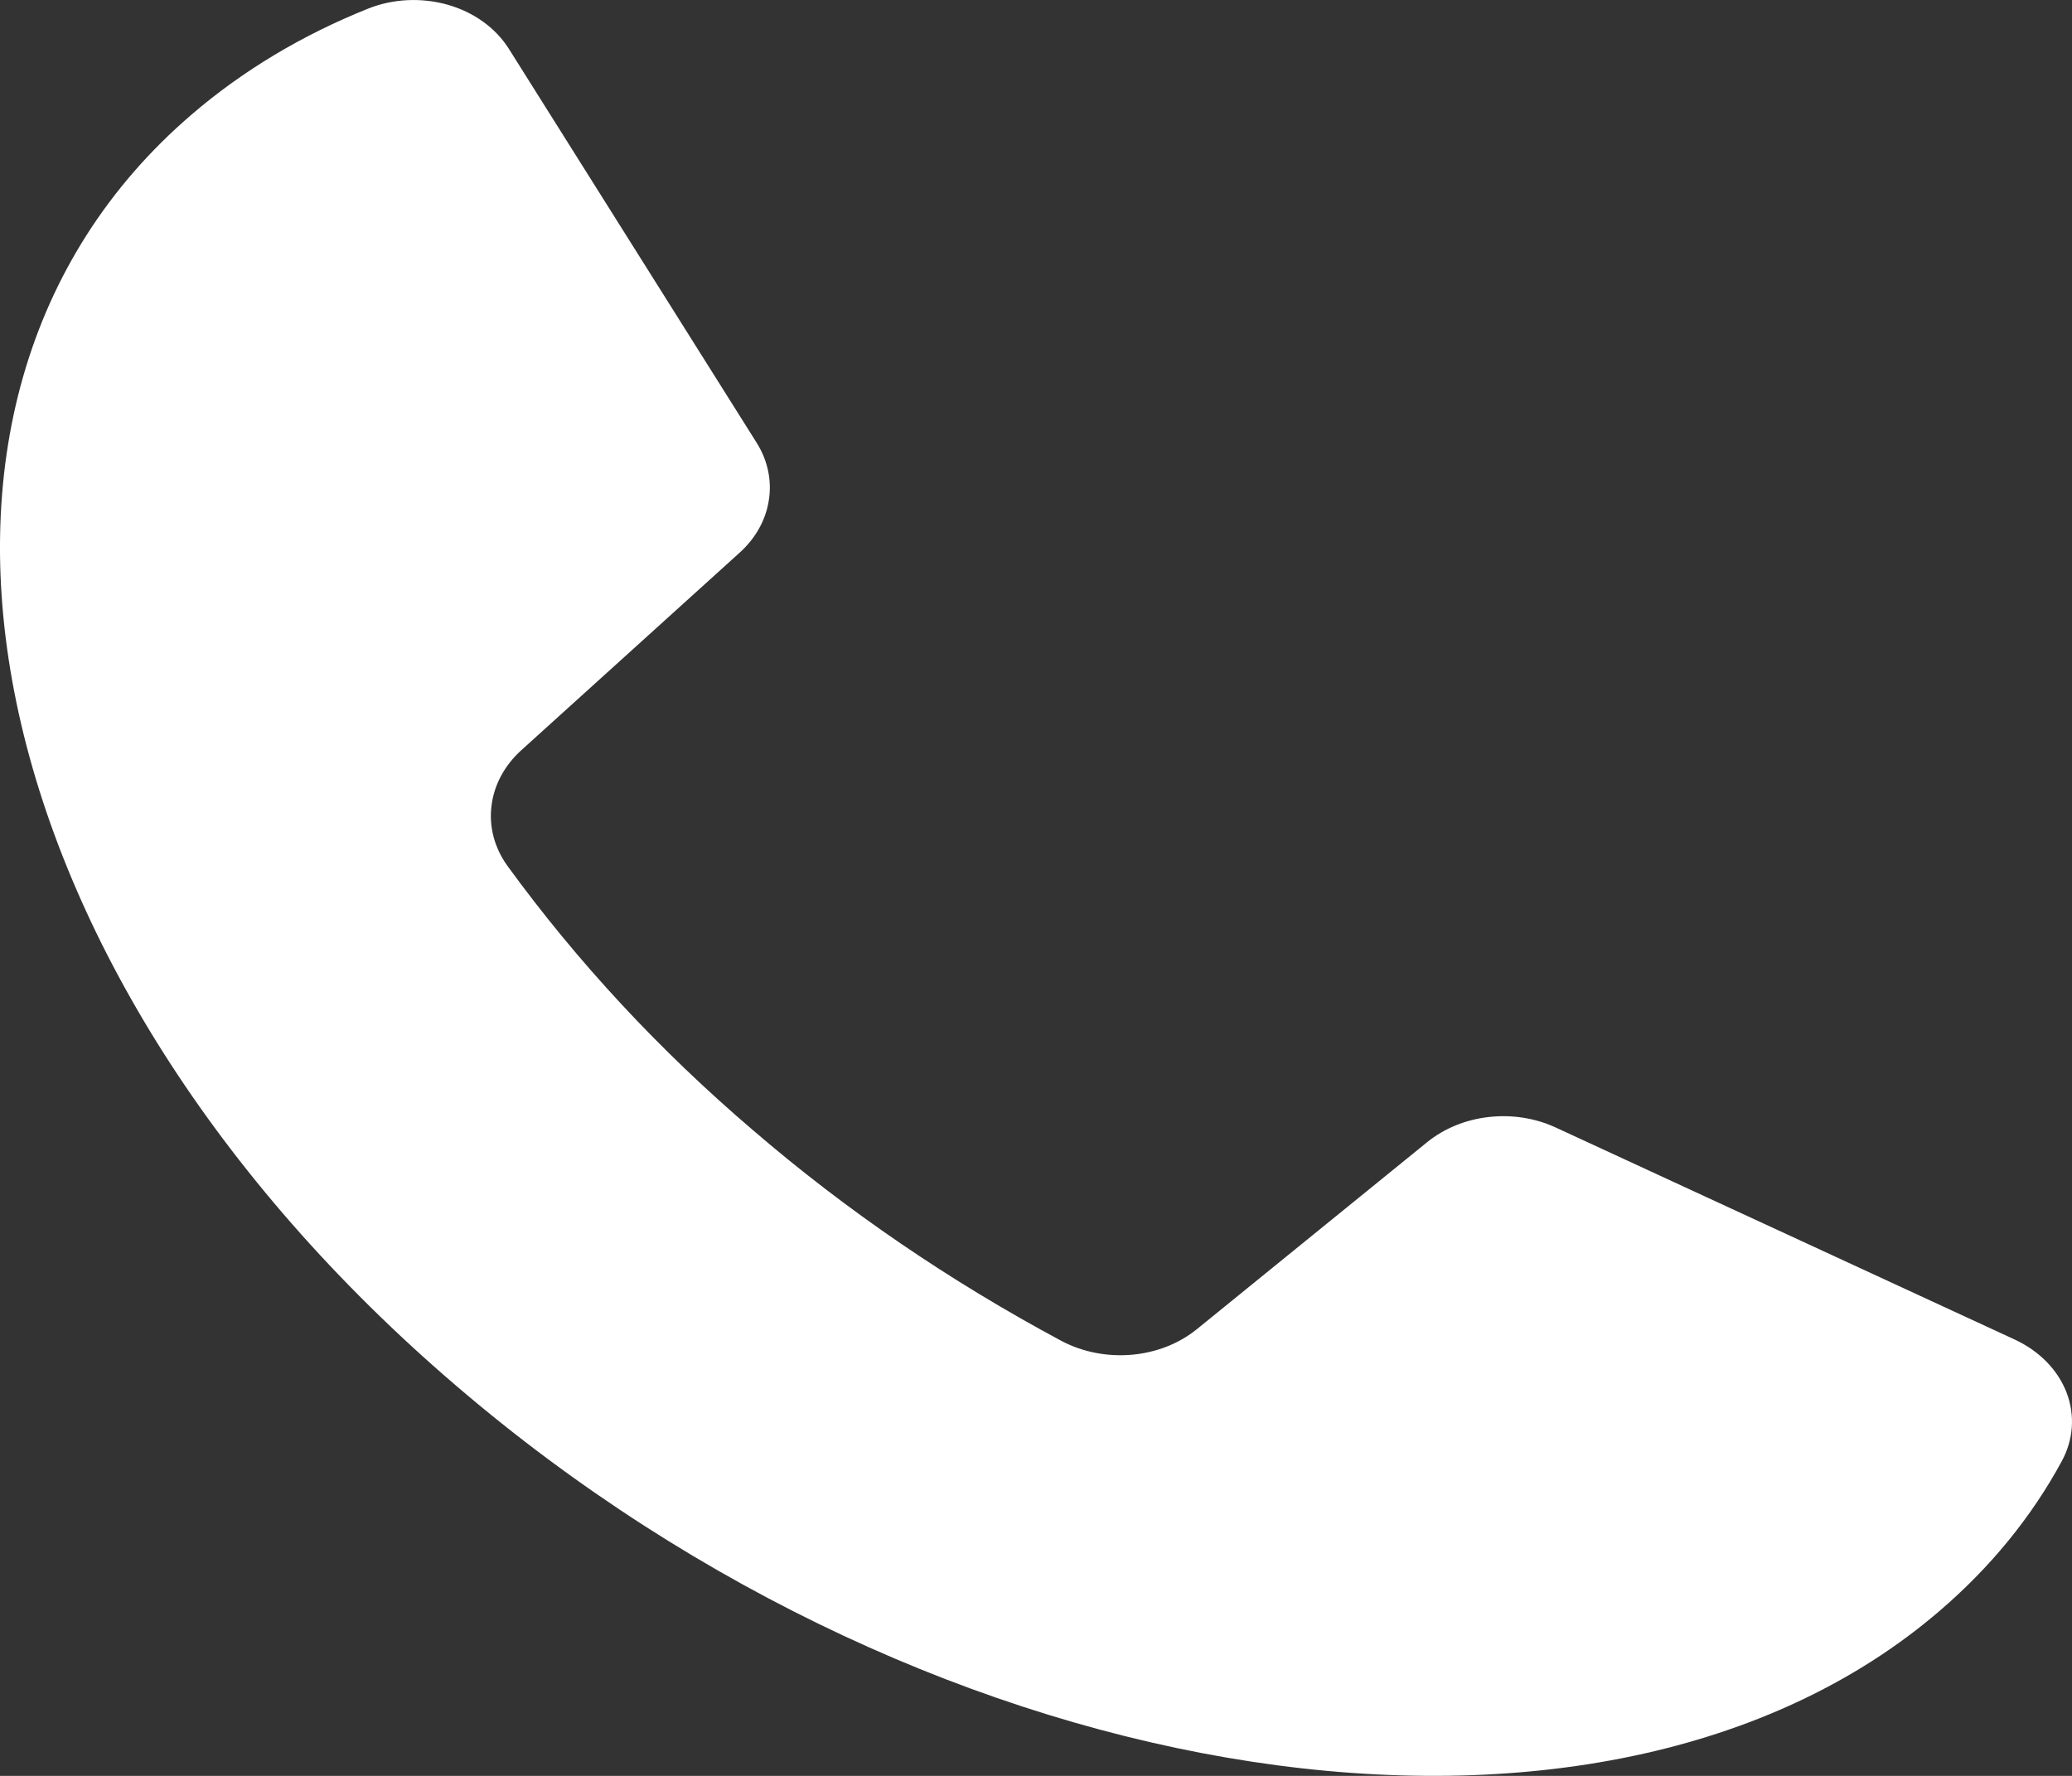<?xml version="1.0" encoding="UTF-8"?> <svg xmlns="http://www.w3.org/2000/svg" width="14" height="12" viewBox="0 0 14 12" fill="none"><rect x="0" y="0" width="14" height="12" fill="#333333" stroke="none"/> <path d="M4.997 3.735C5.105 3.638 5.175 3.513 5.195 3.379C5.216 3.246 5.187 3.11 5.112 2.991L3.437 0.328C3.348 0.188 3.201 0.082 3.025 0.032C2.848 -0.018 2.656 -0.009 2.488 0.058C2.045 0.235 1.642 0.476 1.297 0.772C-0.979 2.722 -0.182 6.568 3.079 9.361C6.338 12.156 10.826 12.839 13.102 10.888C13.445 10.595 13.726 10.252 13.93 9.875C14.01 9.729 14.022 9.563 13.963 9.409C13.904 9.256 13.779 9.129 13.614 9.052L10.512 7.619C10.374 7.555 10.215 7.53 10.059 7.548C9.904 7.565 9.758 7.625 9.644 7.717L8.09 8.979C7.969 9.078 7.815 9.139 7.65 9.154C7.484 9.169 7.318 9.137 7.176 9.063C6.419 8.658 5.719 8.18 5.089 7.638C4.457 7.099 3.9 6.499 3.428 5.85C3.341 5.729 3.303 5.586 3.321 5.445C3.338 5.303 3.41 5.17 3.525 5.067L4.997 3.735Z" fill="white"></path> </svg> 
